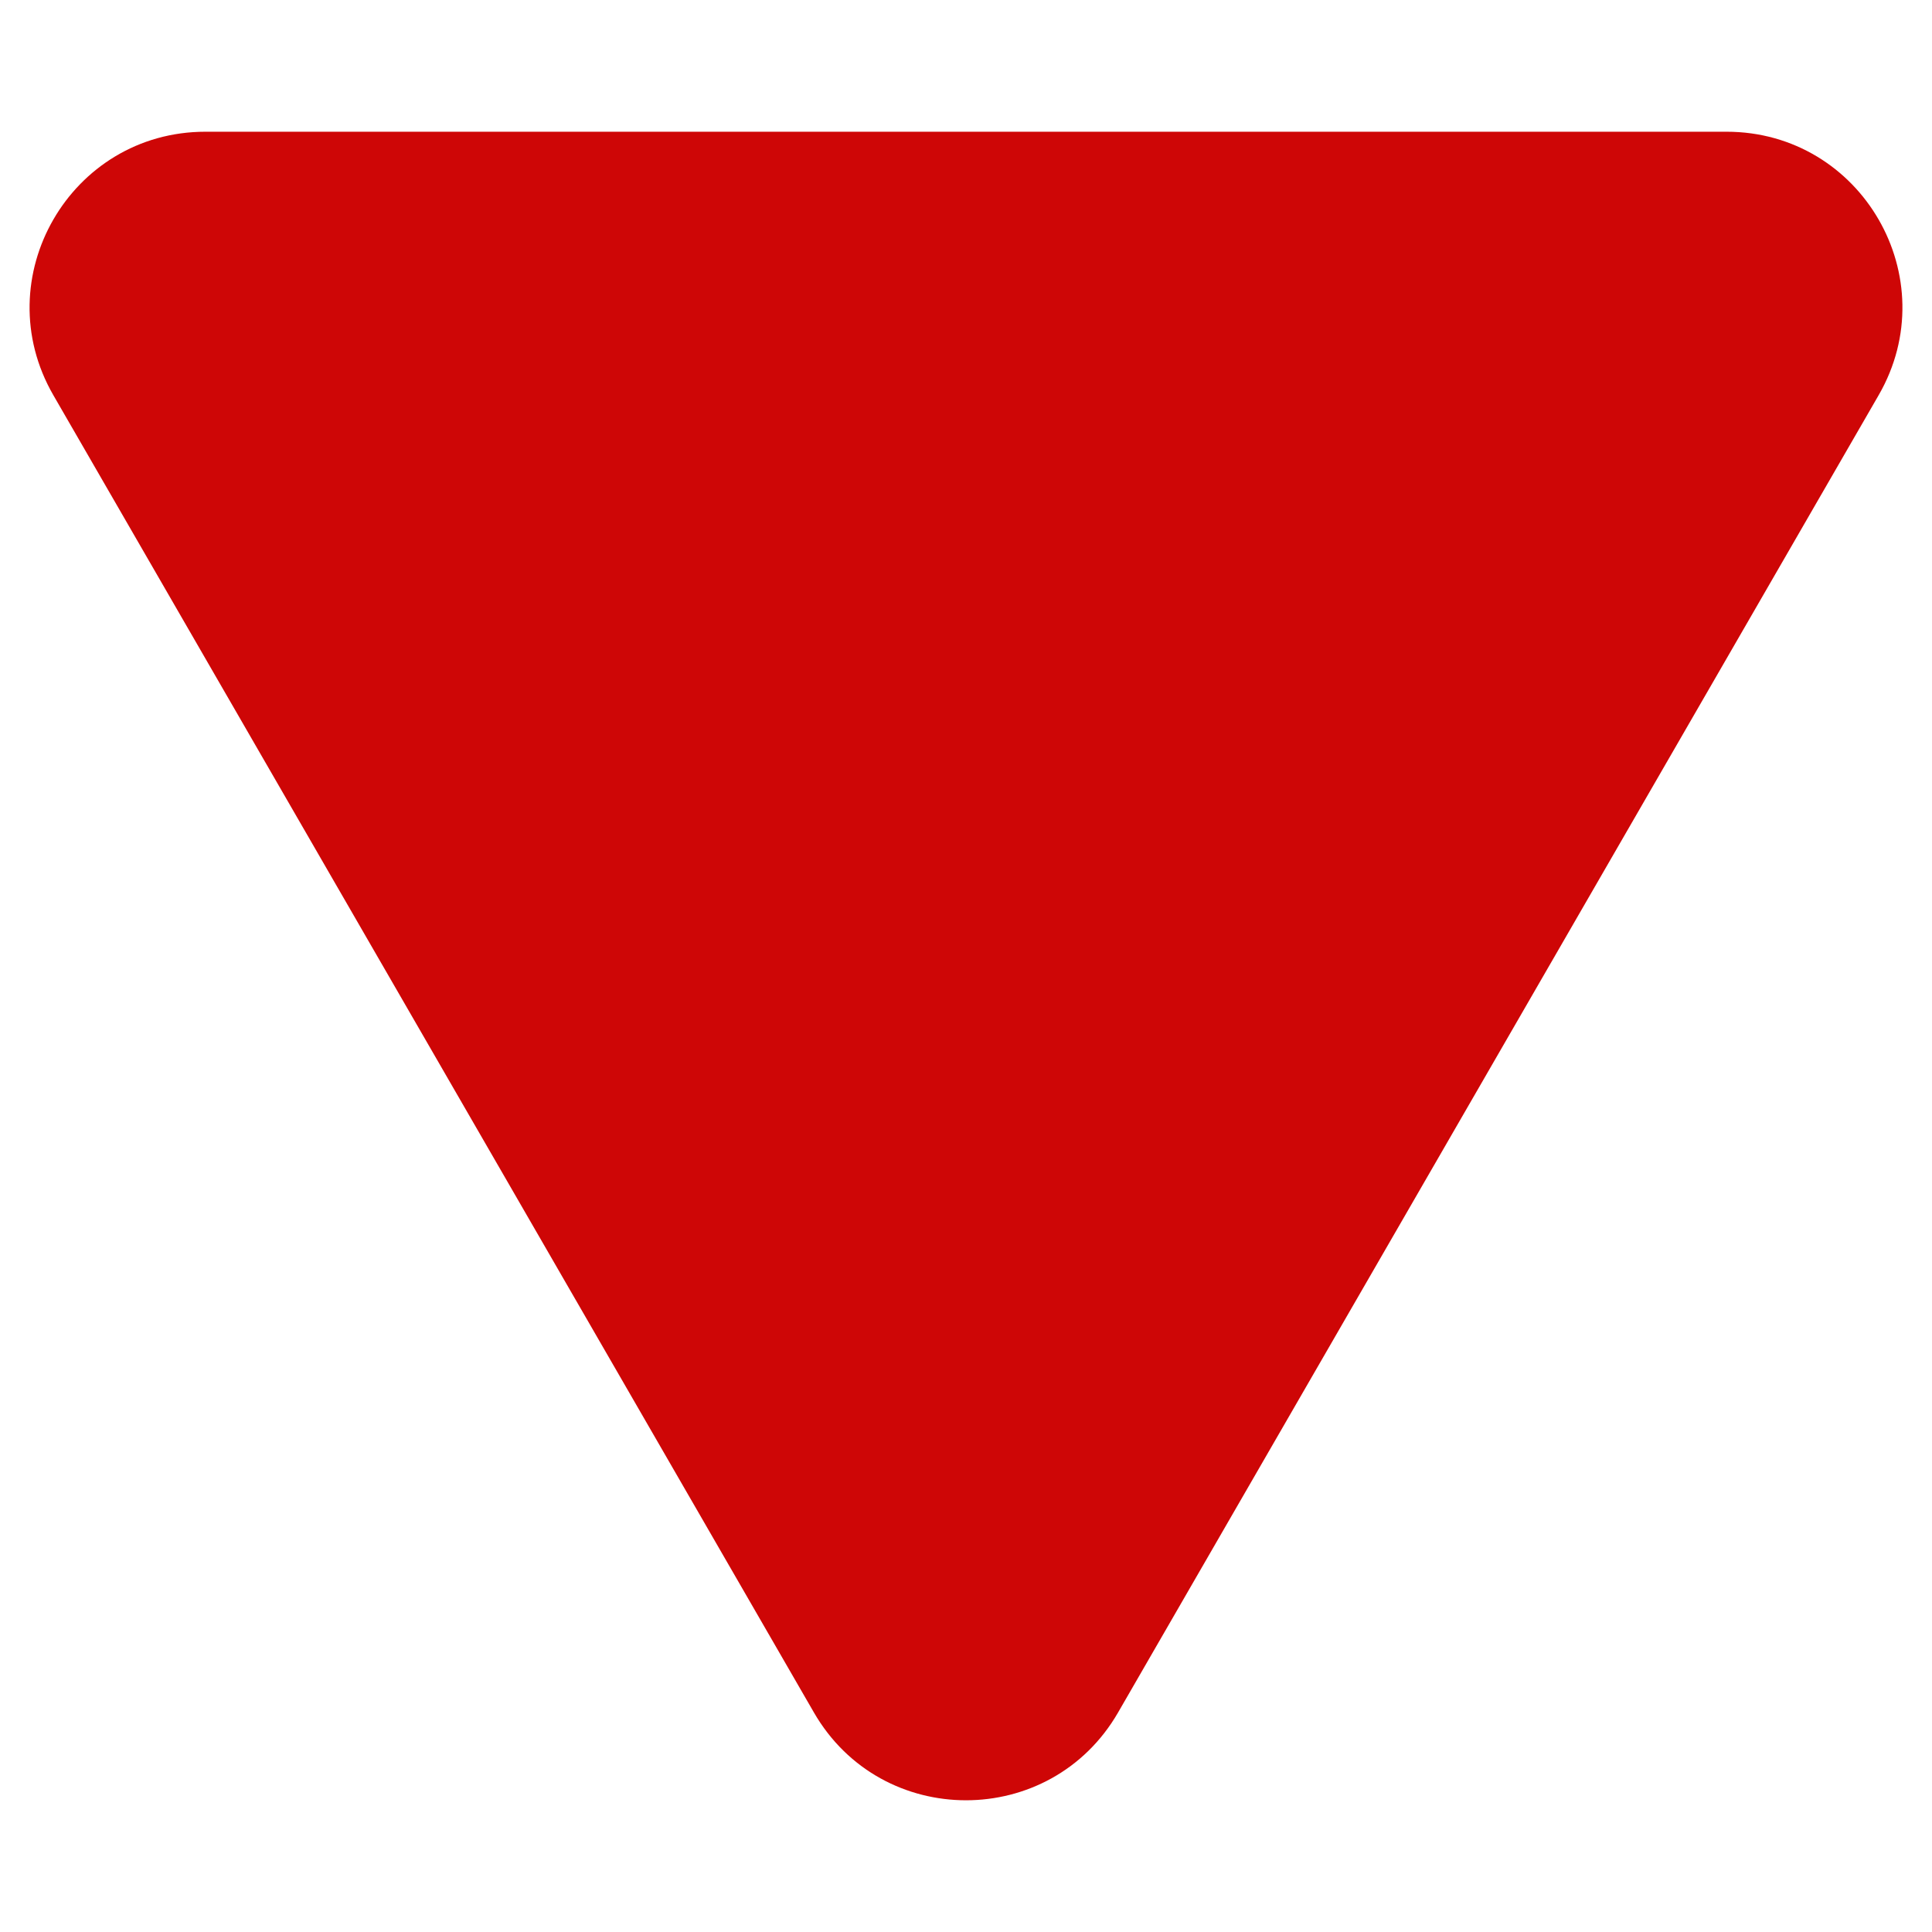 <svg width="15" height="15" viewBox="0 0 44 38" fill="none" xmlns="http://www.w3.org/2000/svg">
<path d="M25.464 36C23.924 38.667 20.076 38.667 18.536 36L1.215 6C-0.324 3.333 1.6 -4.23124e-06 4.679 -3.96204e-06L39.321 -9.33631e-07C42.4 -6.64439e-07 44.324 3.333 42.785 6L25.464 36Z" fill="#CE0606"/>
</svg>
